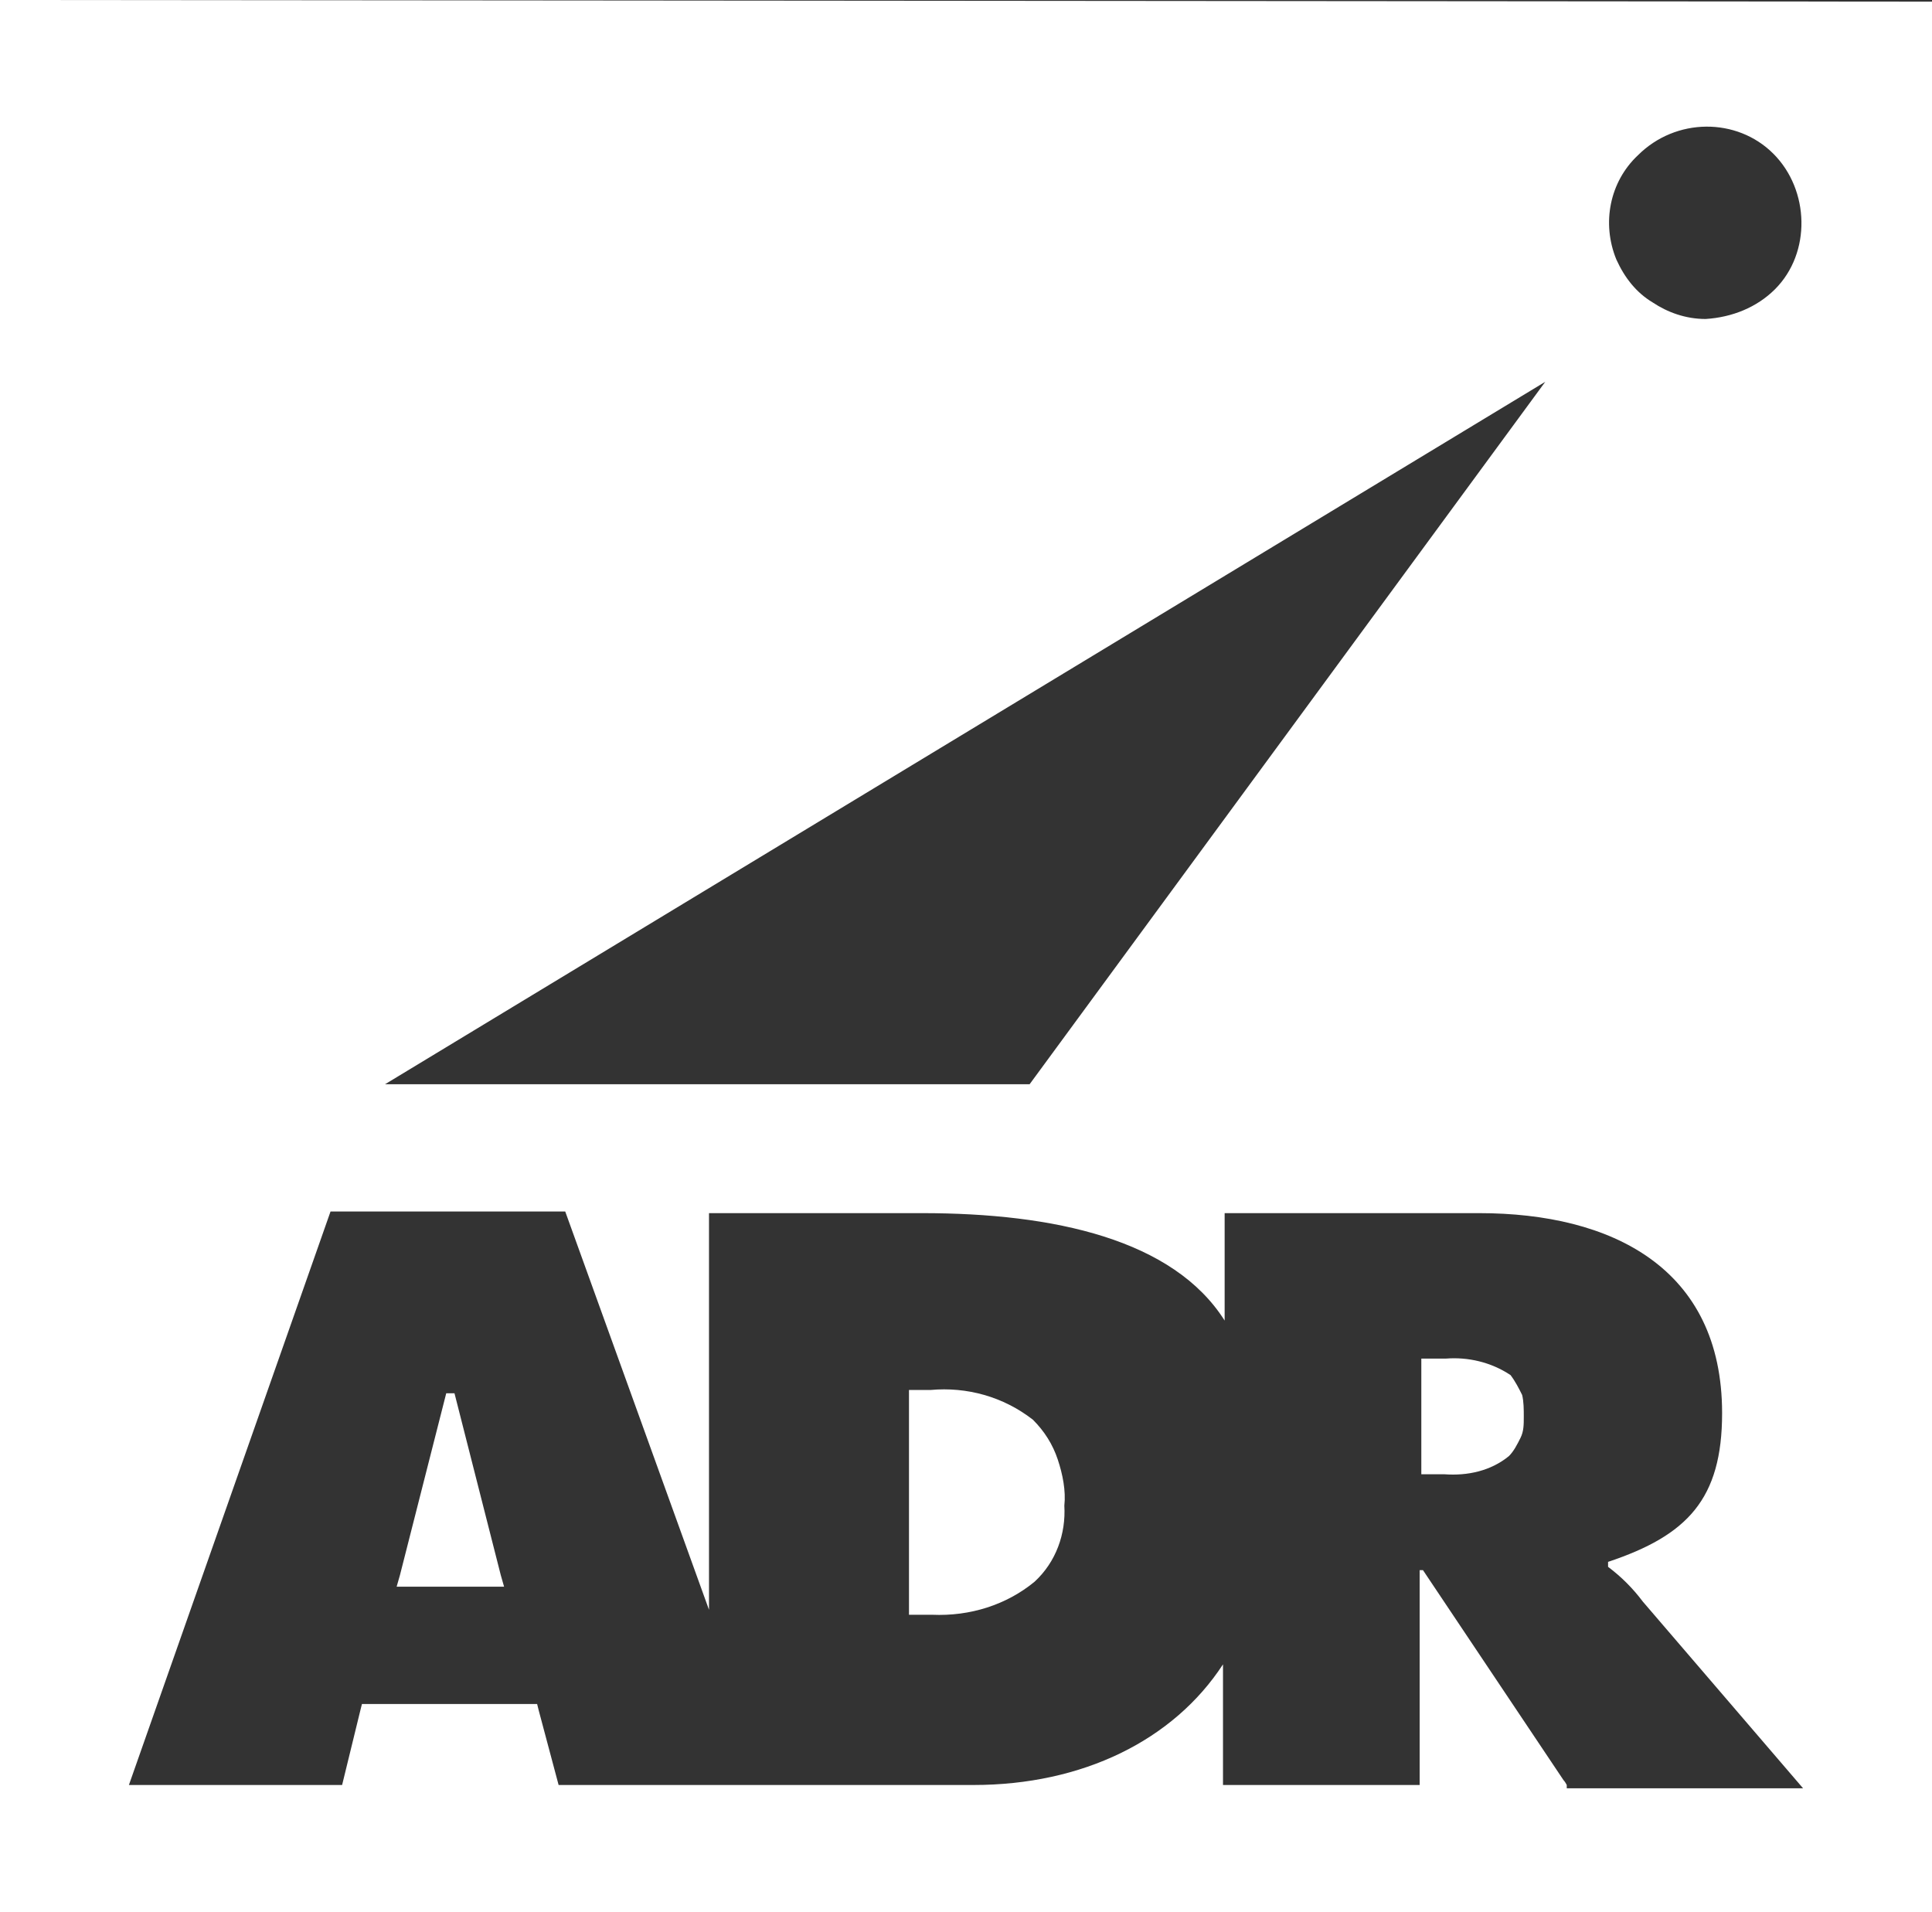 <?xml version="1.0" encoding="utf-8"?>
<!-- Generator: Adobe Illustrator 25.3.1, SVG Export Plug-In . SVG Version: 6.00 Build 0)  -->
<svg version="1.1" id="Livello_1" xmlns="http://www.w3.org/2000/svg" xmlns:xlink="http://www.w3.org/1999/xlink" x="0px" y="0px"
	 viewBox="0 0 116.9 115.7" style="enable-background:new 0 0 116.9 115.7;" xml:space="preserve">
<rect x="0" y="0" width="116.9" height="115.7" fill="#333333" stroke="none"/>
<style type="text/css">
	.st0{fill:#FFFFFF;}
</style>
<g id="Livello_2_1_">
	<g id="Livello_2-2">
		<path class="st0" d="M27.5,84.3h-0.5l-2.8,11L24,96h6.5l-0.2-0.7L27.5,84.3z"/>
		<path class="st0" d="M87.5,82.2h-1.5v7h1.4c1.4,0.1,2.8-0.2,3.9-1.1c0.3-0.3,0.5-0.7,0.7-1.1c0.2-0.4,0.2-0.8,0.2-1.3
			c0-0.4,0-0.9-0.1-1.3c-0.2-0.4-0.4-0.8-0.7-1.2C90.2,82.4,88.8,82.1,87.5,82.2z"/>
		<path class="st0" d="M56.3,84.1H55v13.6h1.4c2.3,0.1,4.5-0.6,6.2-2c1.3-1.2,1.9-2.9,1.8-4.6c0.1-0.9-0.1-1.9-0.4-2.8
			c-0.3-0.9-0.8-1.7-1.5-2.4C60.7,84.5,58.5,83.9,56.3,84.1z"/>
		<path class="st0" d="M0,0v115.7h116.9V0.1L0,0z M93.5,23.1L62.3,65.6h-39L93.5,23.1z M103.2,19.3c-1.2,0-2.3-0.4-3.2-1
			c-1-0.6-1.7-1.5-2.2-2.6c-0.9-2.2-0.4-4.7,1.3-6.3c2.3-2.3,6-2.3,8.2-0.1s2.3,6,0.1,8.2C106.3,18.6,104.8,19.2,103.2,19.3
			L103.2,19.3z M94.8,108c-0.1-0.2-0.2-0.3-0.2-0.3L86.1,95h-0.2v13H74v-7.3c-3,4.6-8.5,7.3-15.1,7.3H33.8l-1.2-4.5l-0.1-0.4H21.9
			l-0.1,0.4l-1.1,4.5H7.8L20,73.3h14.2l8.7,24.1v-24h12.9c8,0,15.2,1.6,18.3,6.5v-6.5h15.4c8,0,14.7,3.3,14.7,12.1
			c0,5.2-2.1,7.4-6.9,9v0.3c0.8,0.6,1.5,1.3,2.1,2.1l9.7,11.3H94.8z"/>
	</g>
</g>
</svg>
